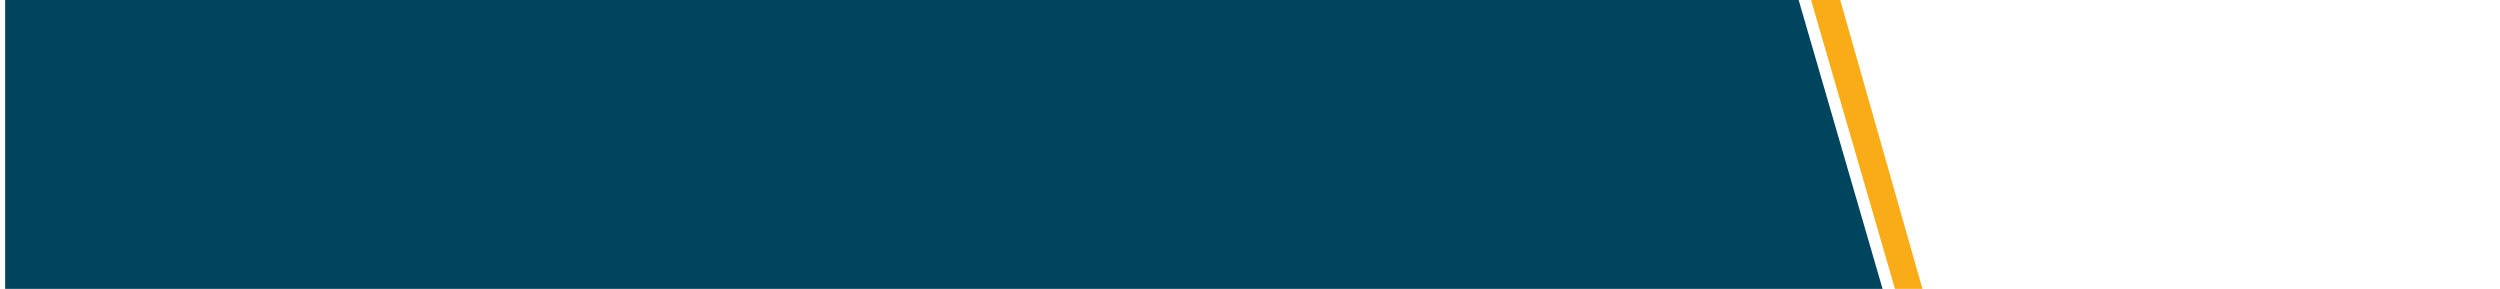 <?xml version="1.0" encoding="UTF-8"?>
<!-- Generator: Adobe Illustrator 25.0.0, SVG Export Plug-In . SVG Version: 6.00 Build 0)  -->
<svg xmlns="http://www.w3.org/2000/svg" xmlns:xlink="http://www.w3.org/1999/xlink" version="1.1" id="Layer_1" x="0px" y="0px" viewBox="0 0 583.3 67.4" style="enable-background:new 0 0 583.3 67.4;" xml:space="preserve">
<style type="text/css">
	.st0{fill:#FAAB18;}
	.st1{fill:#00445E;}
</style>
<polygon class="st0" points="448.8,68.3 442.4,68.3 422.3,-0.9 429.1,-0.9 "></polygon>
<polygon class="st1" points="439.5,68.3 1.2,68.3 1.2,-0.9 419.4,-0.9 "></polygon>
</svg>
